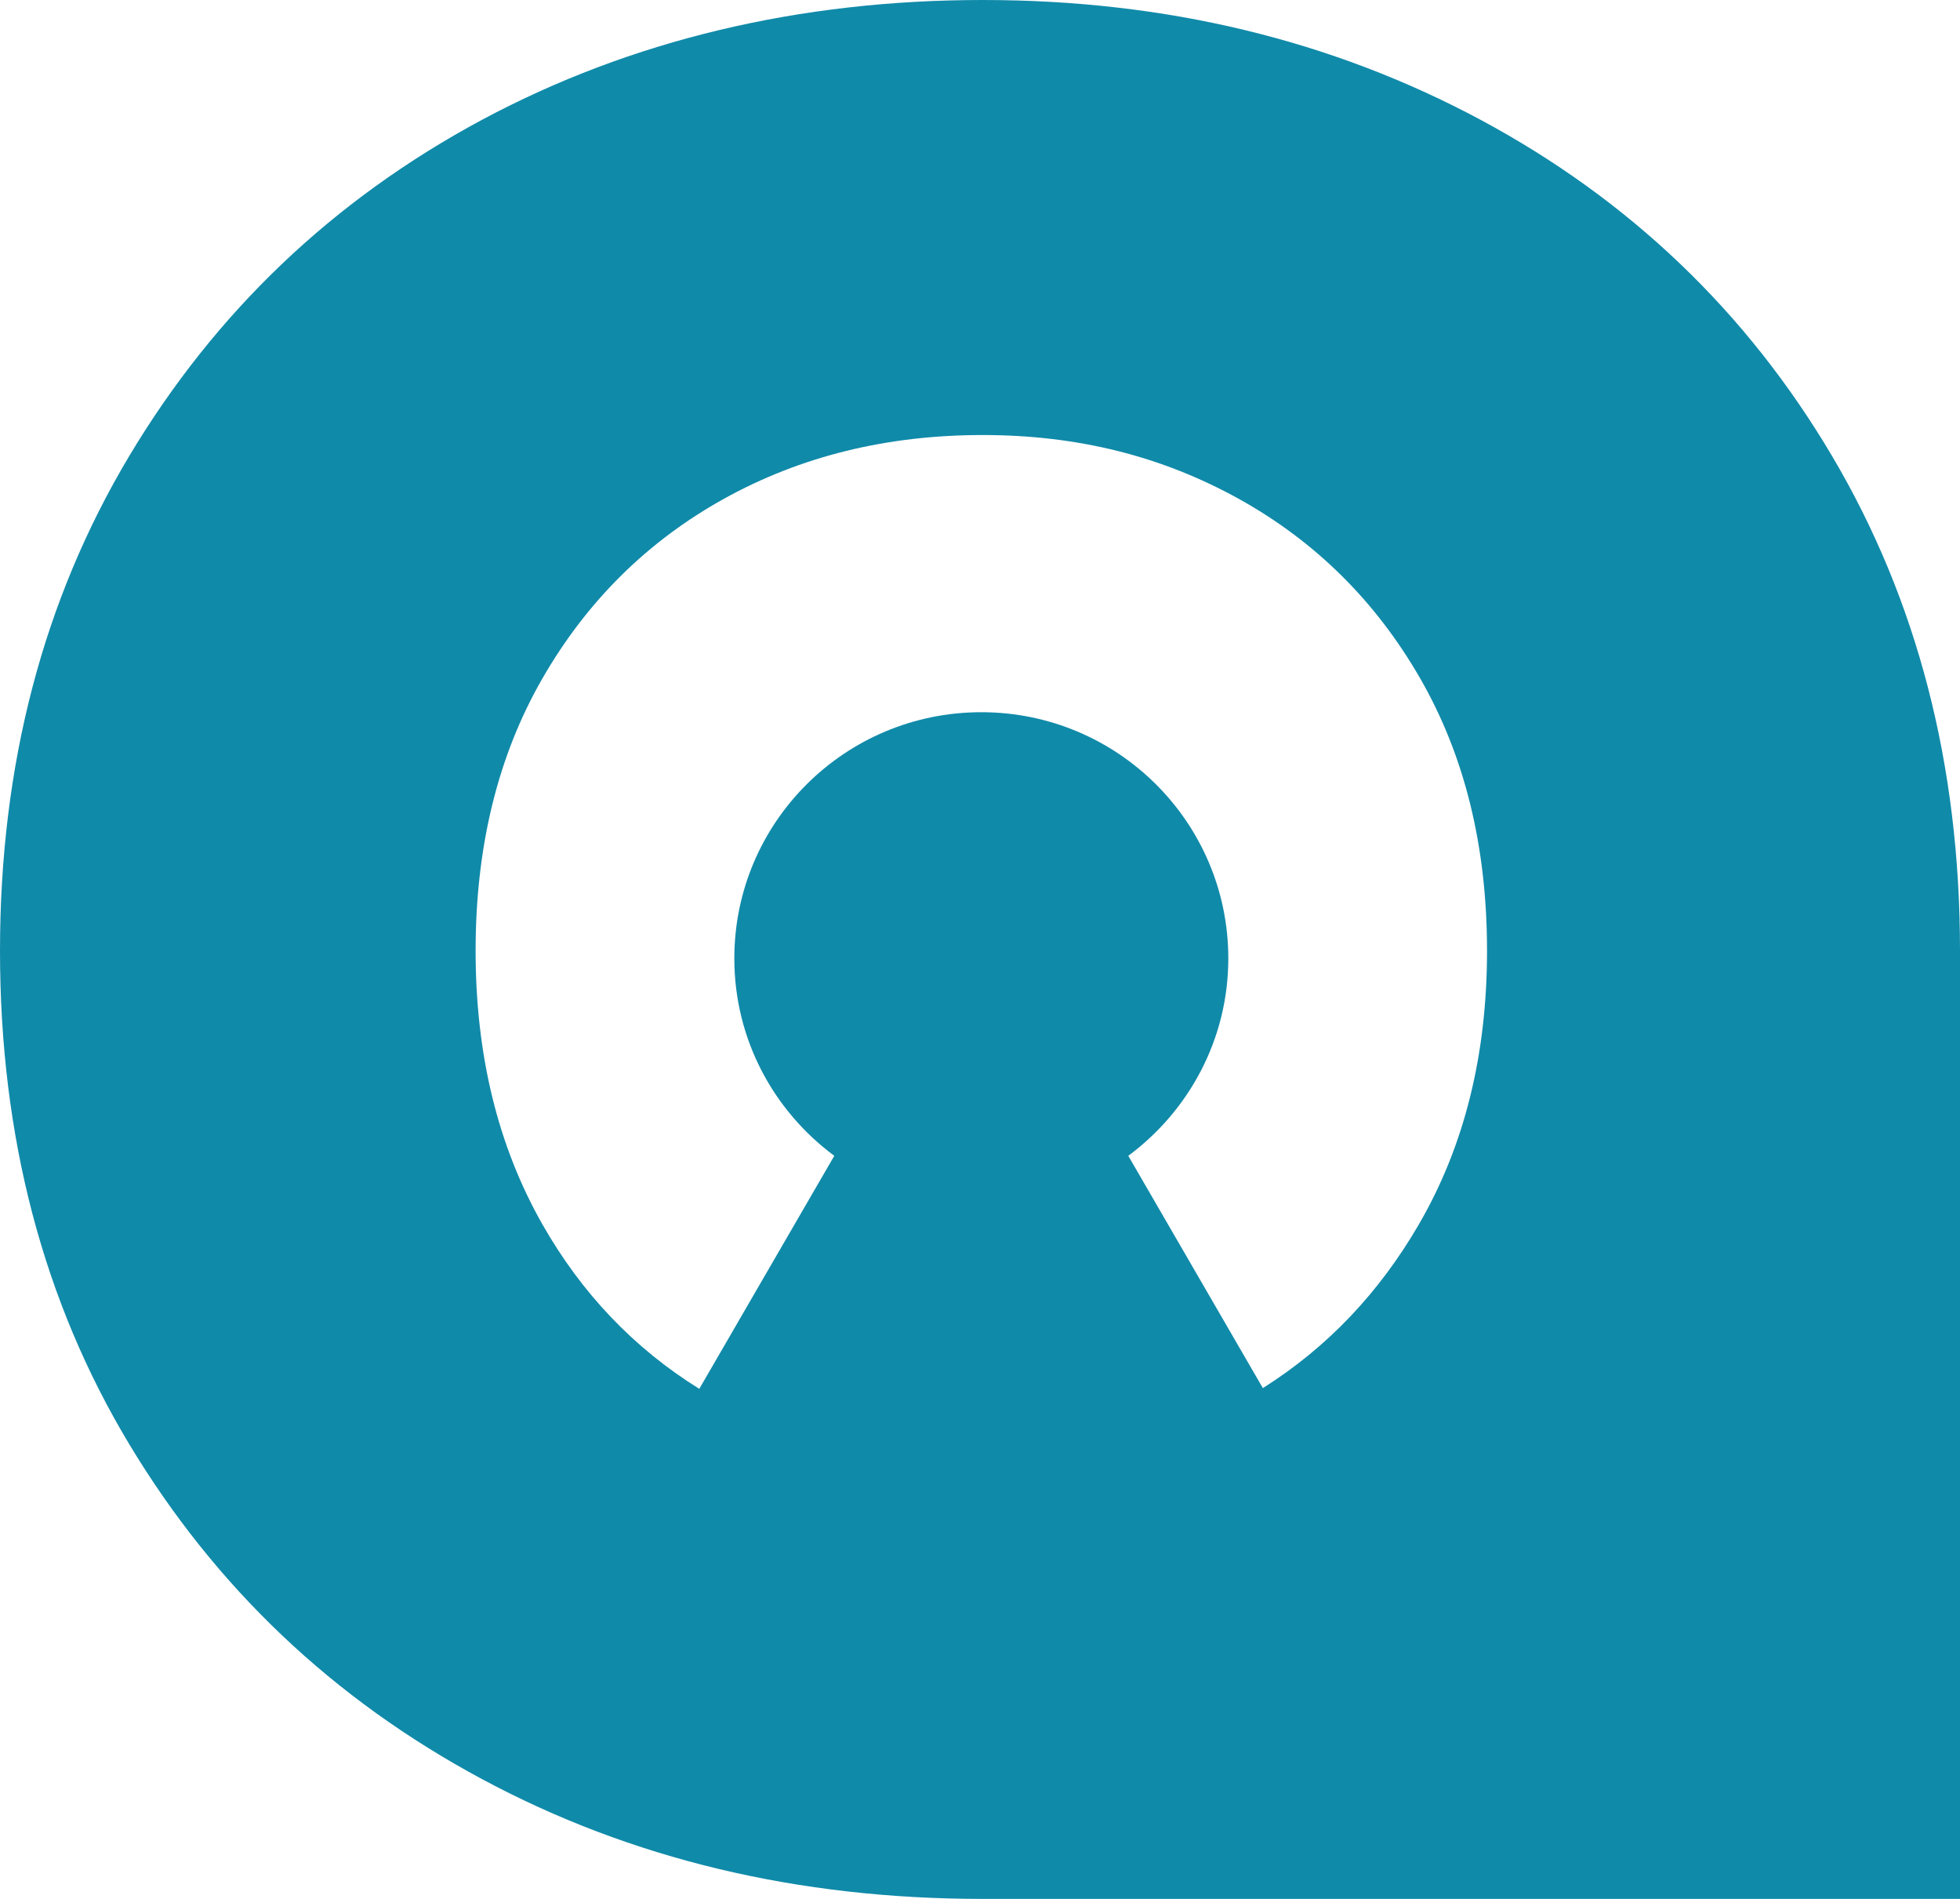 <svg width="32" height="31" viewBox="0 0 32 31" fill="none" xmlns="http://www.w3.org/2000/svg">
<path d="M29.909 7.441C28.516 5.088 26.602 3.26 24.171 1.955C21.74 0.653 19.031 0 16.043 0C13.054 0 10.304 0.653 7.871 1.955C5.44 3.26 3.52 5.088 2.112 7.441C0.704 9.795 0 12.487 0 15.521C0 18.555 0.704 21.241 2.112 23.58C3.52 25.919 5.44 27.74 7.871 29.045C10.302 30.35 13.026 31 16.043 31H32V15.521C32 12.487 31.303 9.795 29.909 7.441ZM23.167 19.985C22.515 21.109 21.667 21.999 20.618 22.661L18.421 18.869C19.409 18.136 20.054 16.968 20.054 15.646C20.054 13.427 18.249 11.627 16.021 11.627C13.794 11.627 11.989 13.427 11.989 15.646C11.989 16.968 12.631 18.136 13.621 18.869L11.417 22.673C10.352 22.011 9.497 21.116 8.854 19.985C8.129 18.708 7.765 17.222 7.765 15.521C7.765 13.82 8.129 12.339 8.854 11.079C9.579 9.818 10.567 8.838 11.819 8.143C13.071 7.448 14.479 7.102 16.043 7.102C17.606 7.102 18.972 7.451 20.224 8.143C21.476 8.838 22.463 9.816 23.189 11.079C23.914 12.341 24.278 13.82 24.278 15.521C24.278 17.222 23.907 18.711 23.167 19.985Z" fill="#108AA9"/>
</svg>
